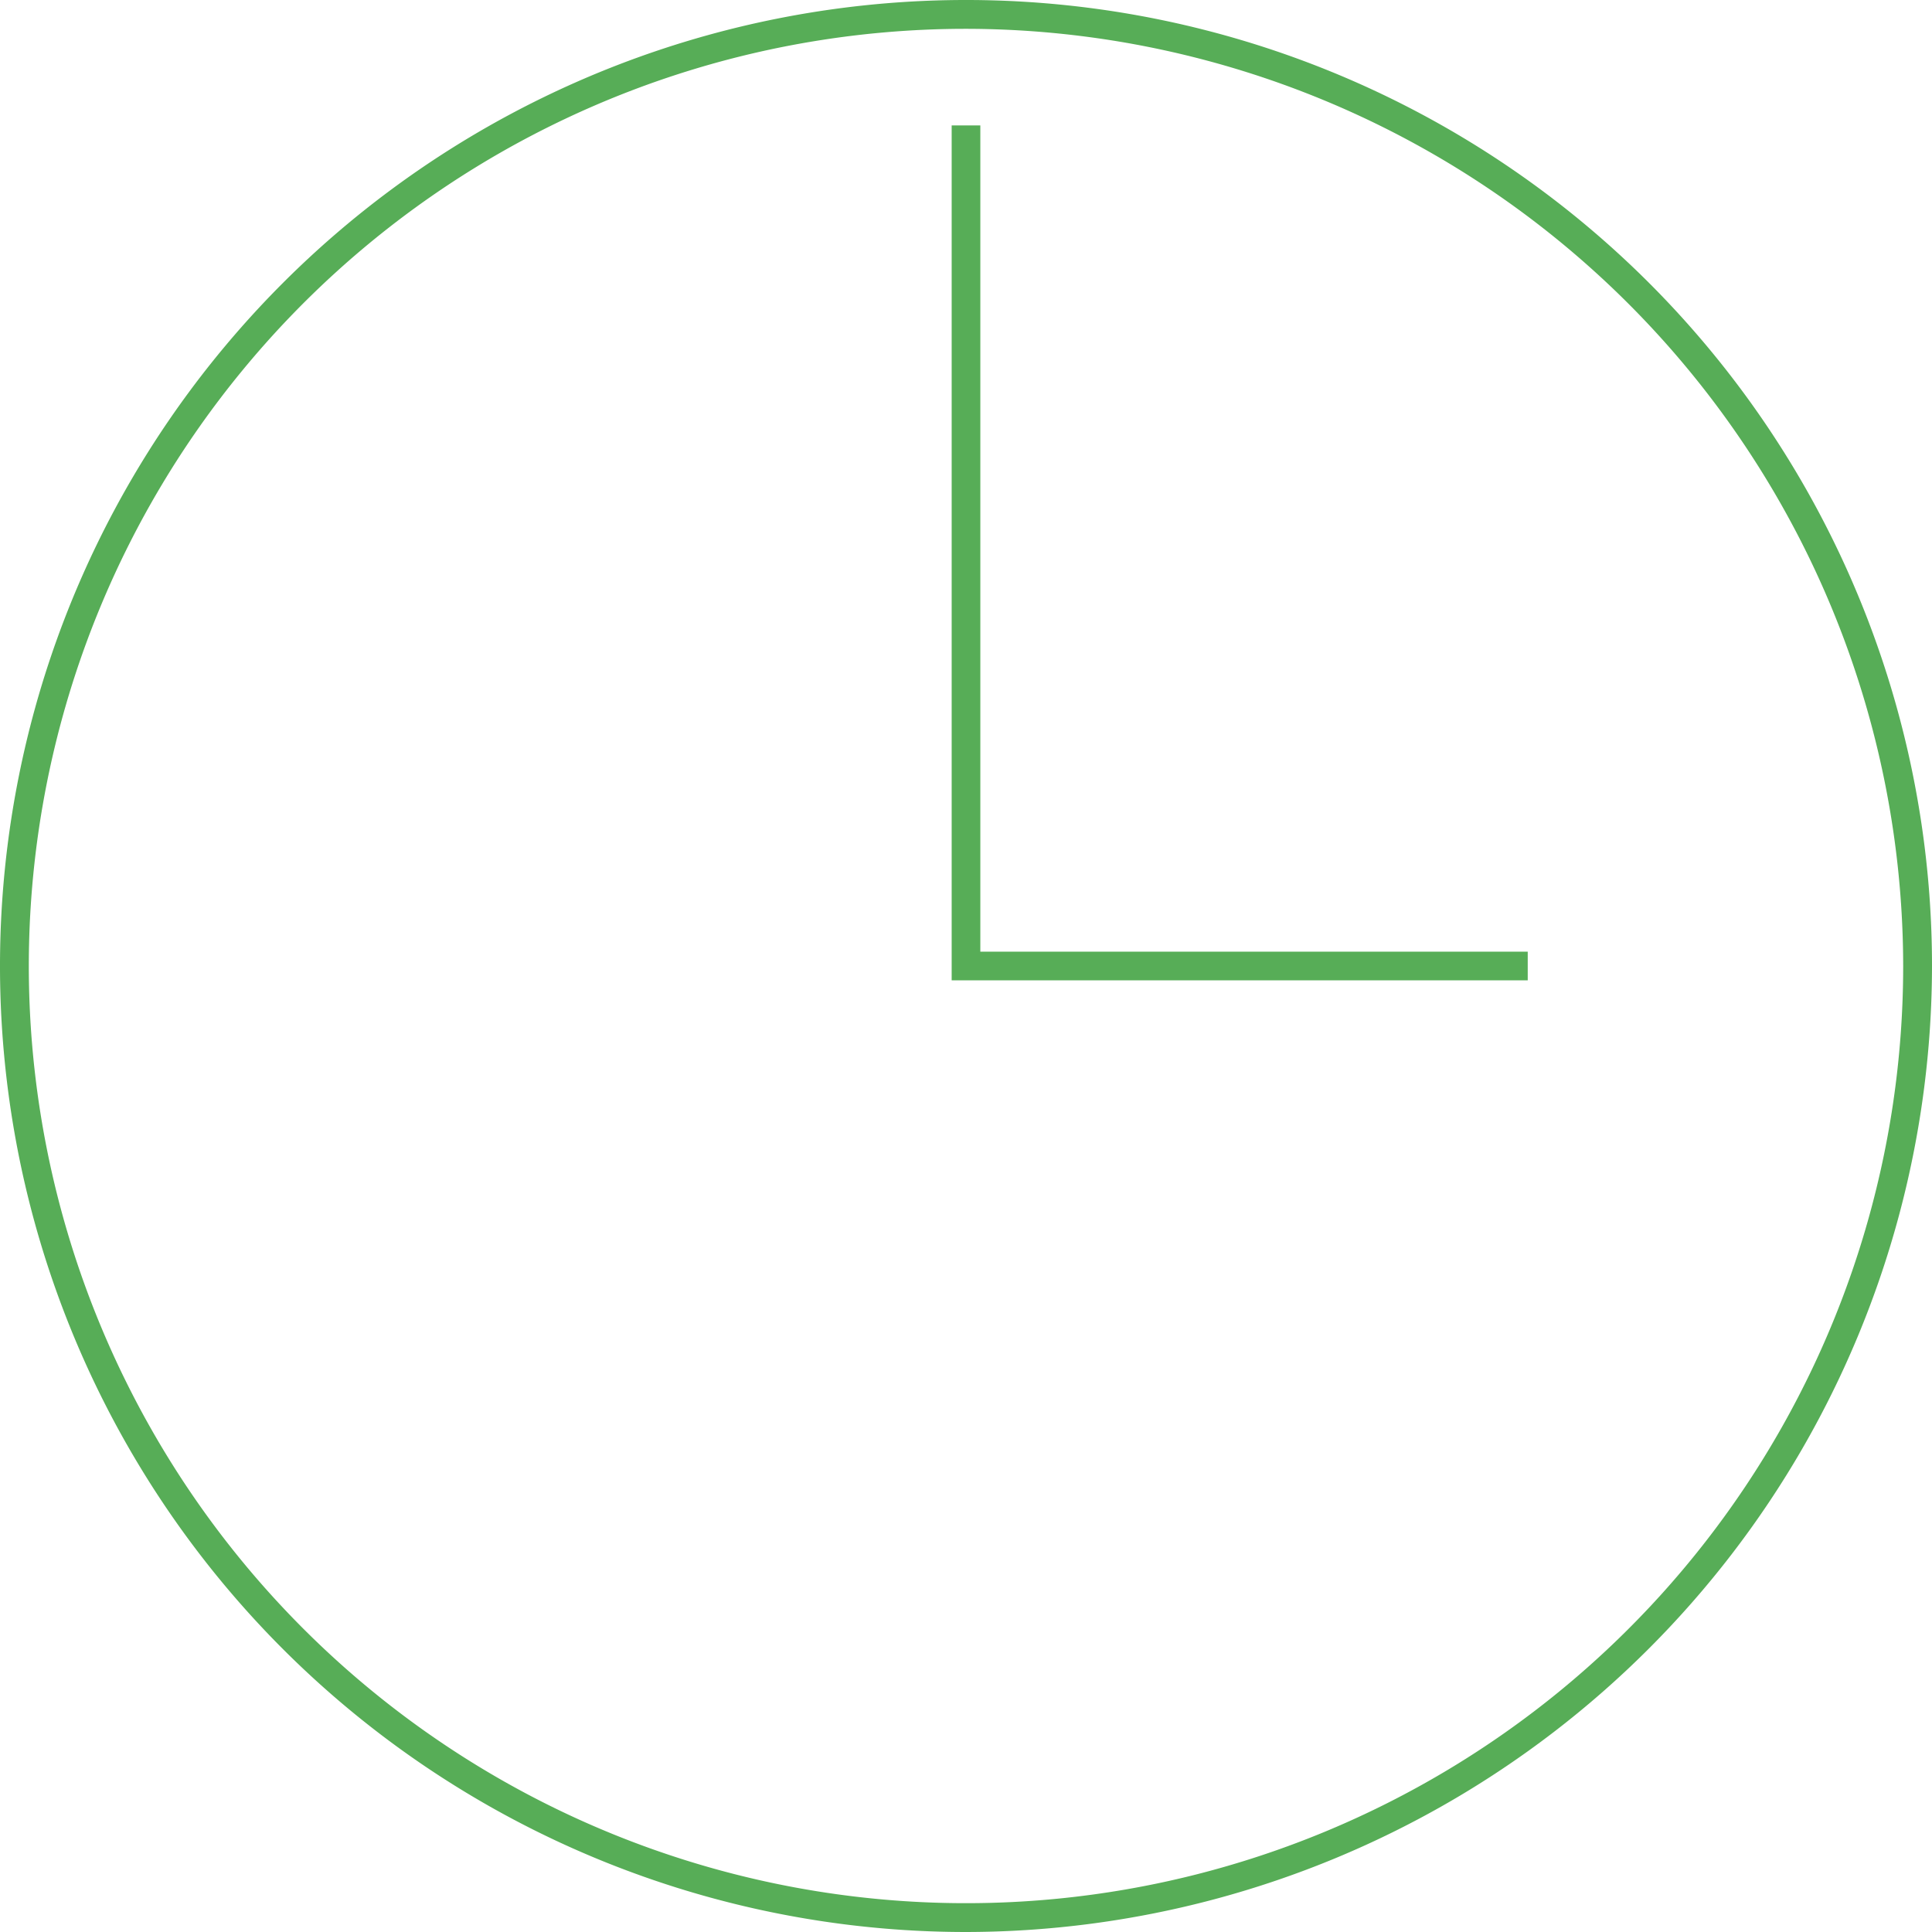 <svg xmlns="http://www.w3.org/2000/svg" data-name="Layer 1" viewBox="0 0 120 120" height="120" width="120">
    <g data-name="Layer 2">
        <g data-name="Layer 1-2" fill="#57ad57">
            <path d="M60 120a60 60 0 1 1 60-60 60.07 60.07 0 0 1-60 60zM60 1.79A58.21 58.21 0 1 0 118.21 60 58.28 58.28 0 0 0 60 1.79z"/>
            <path d="M94.89 60.89H59.11V7.79h1.78v51.32h34v1.78z"/>
        </g>
    </g>
</svg>